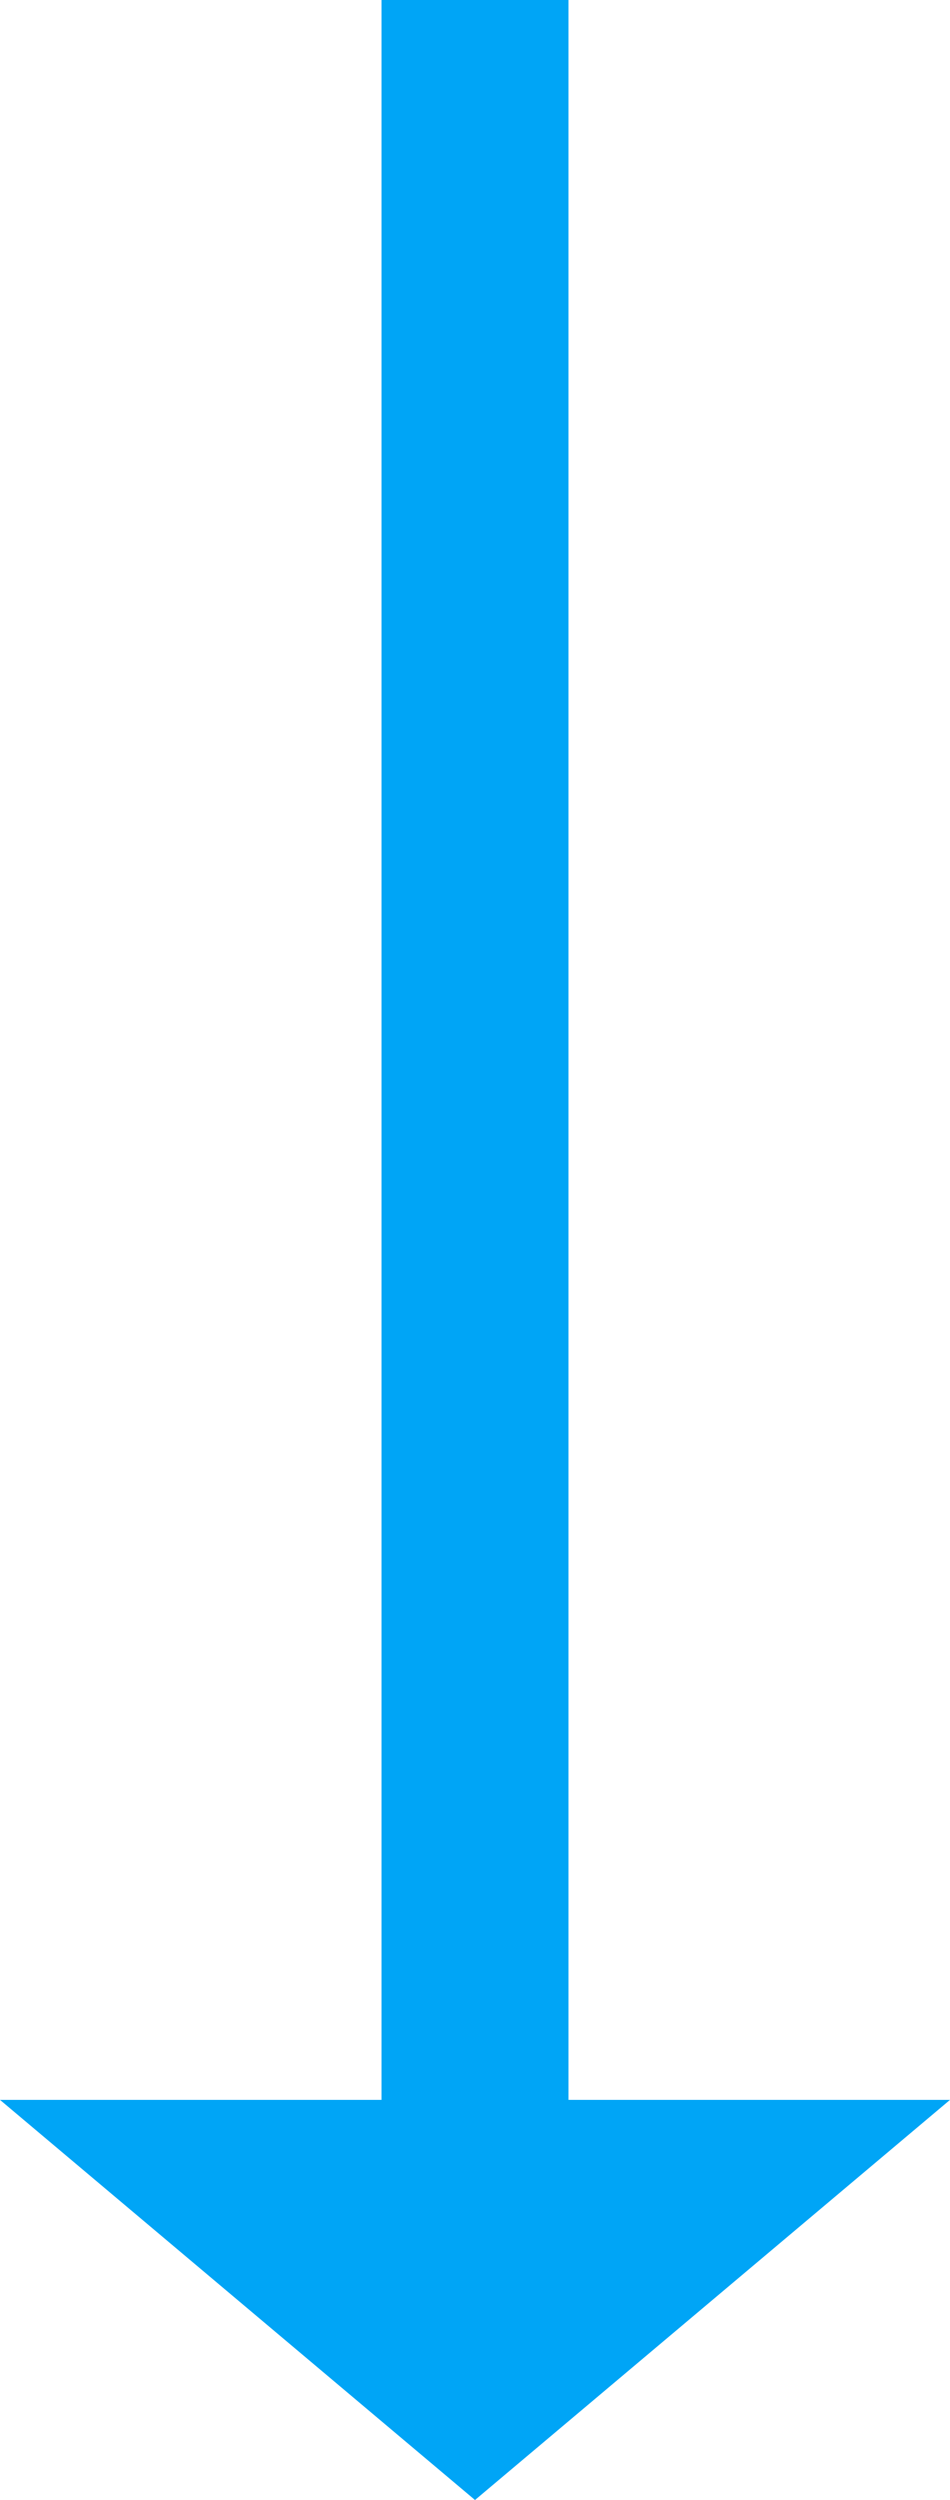 <svg xmlns="http://www.w3.org/2000/svg" width="10" height="26.292" viewBox="0 0 10 26.292">
  <path id="up-arrow-svgrepo-com" d="M10,4.208,5,0,0,4.208H4.016V26.292H5.984V4.208Z" transform="translate(10 26.292) rotate(180)" fill="#00a5f6"/>
</svg>
